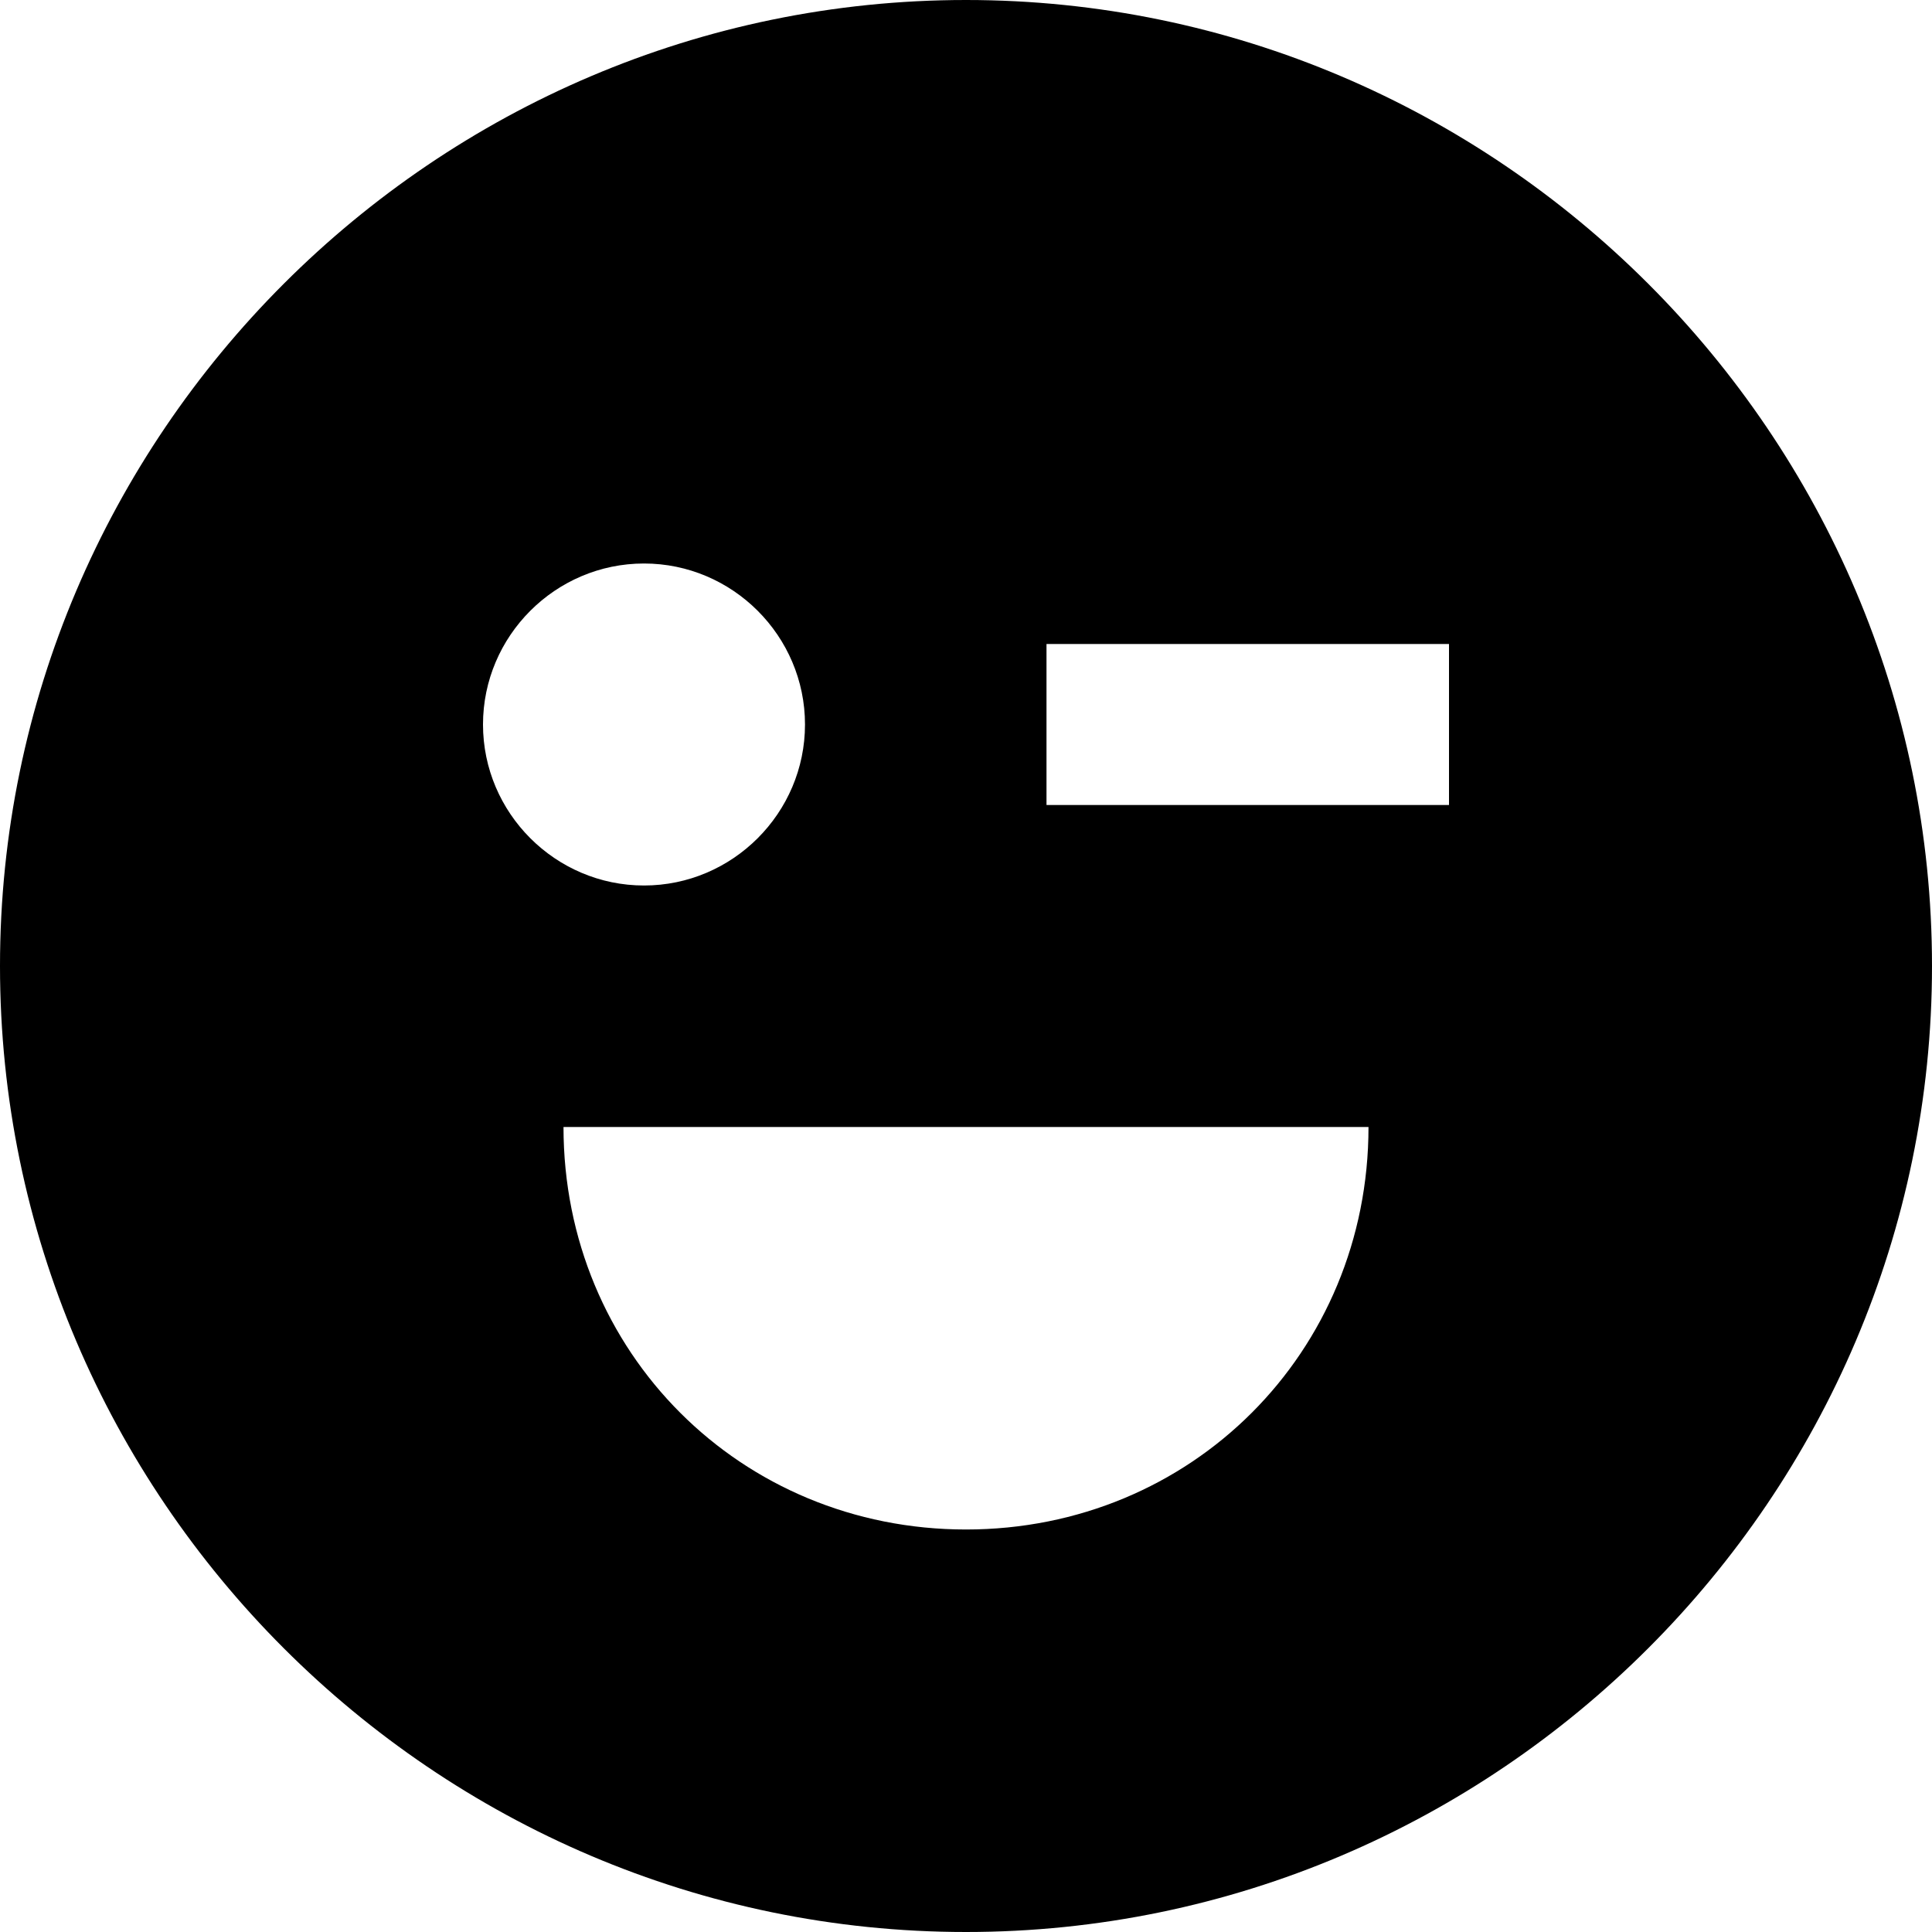 <svg id="nc_icon" xmlns="http://www.w3.org/2000/svg" xml:space="preserve" viewBox="0 0 24 24"><path fill="currentColor" d="M12 0C5.4 0 0 5.4 0 12s5.4 12 12 12 12-5.4 12-12S18.6 0 12 0zM6 9c0-1.1.9-2 2-2s2 .9 2 2-.9 2-2 2-2-.9-2-2zm11 5c0 2.8-2.2 5-5 5s-5-2.2-5-5h10zm1-4h-5V8h5v2z" class="nc-icon-wrapper"/></svg>
